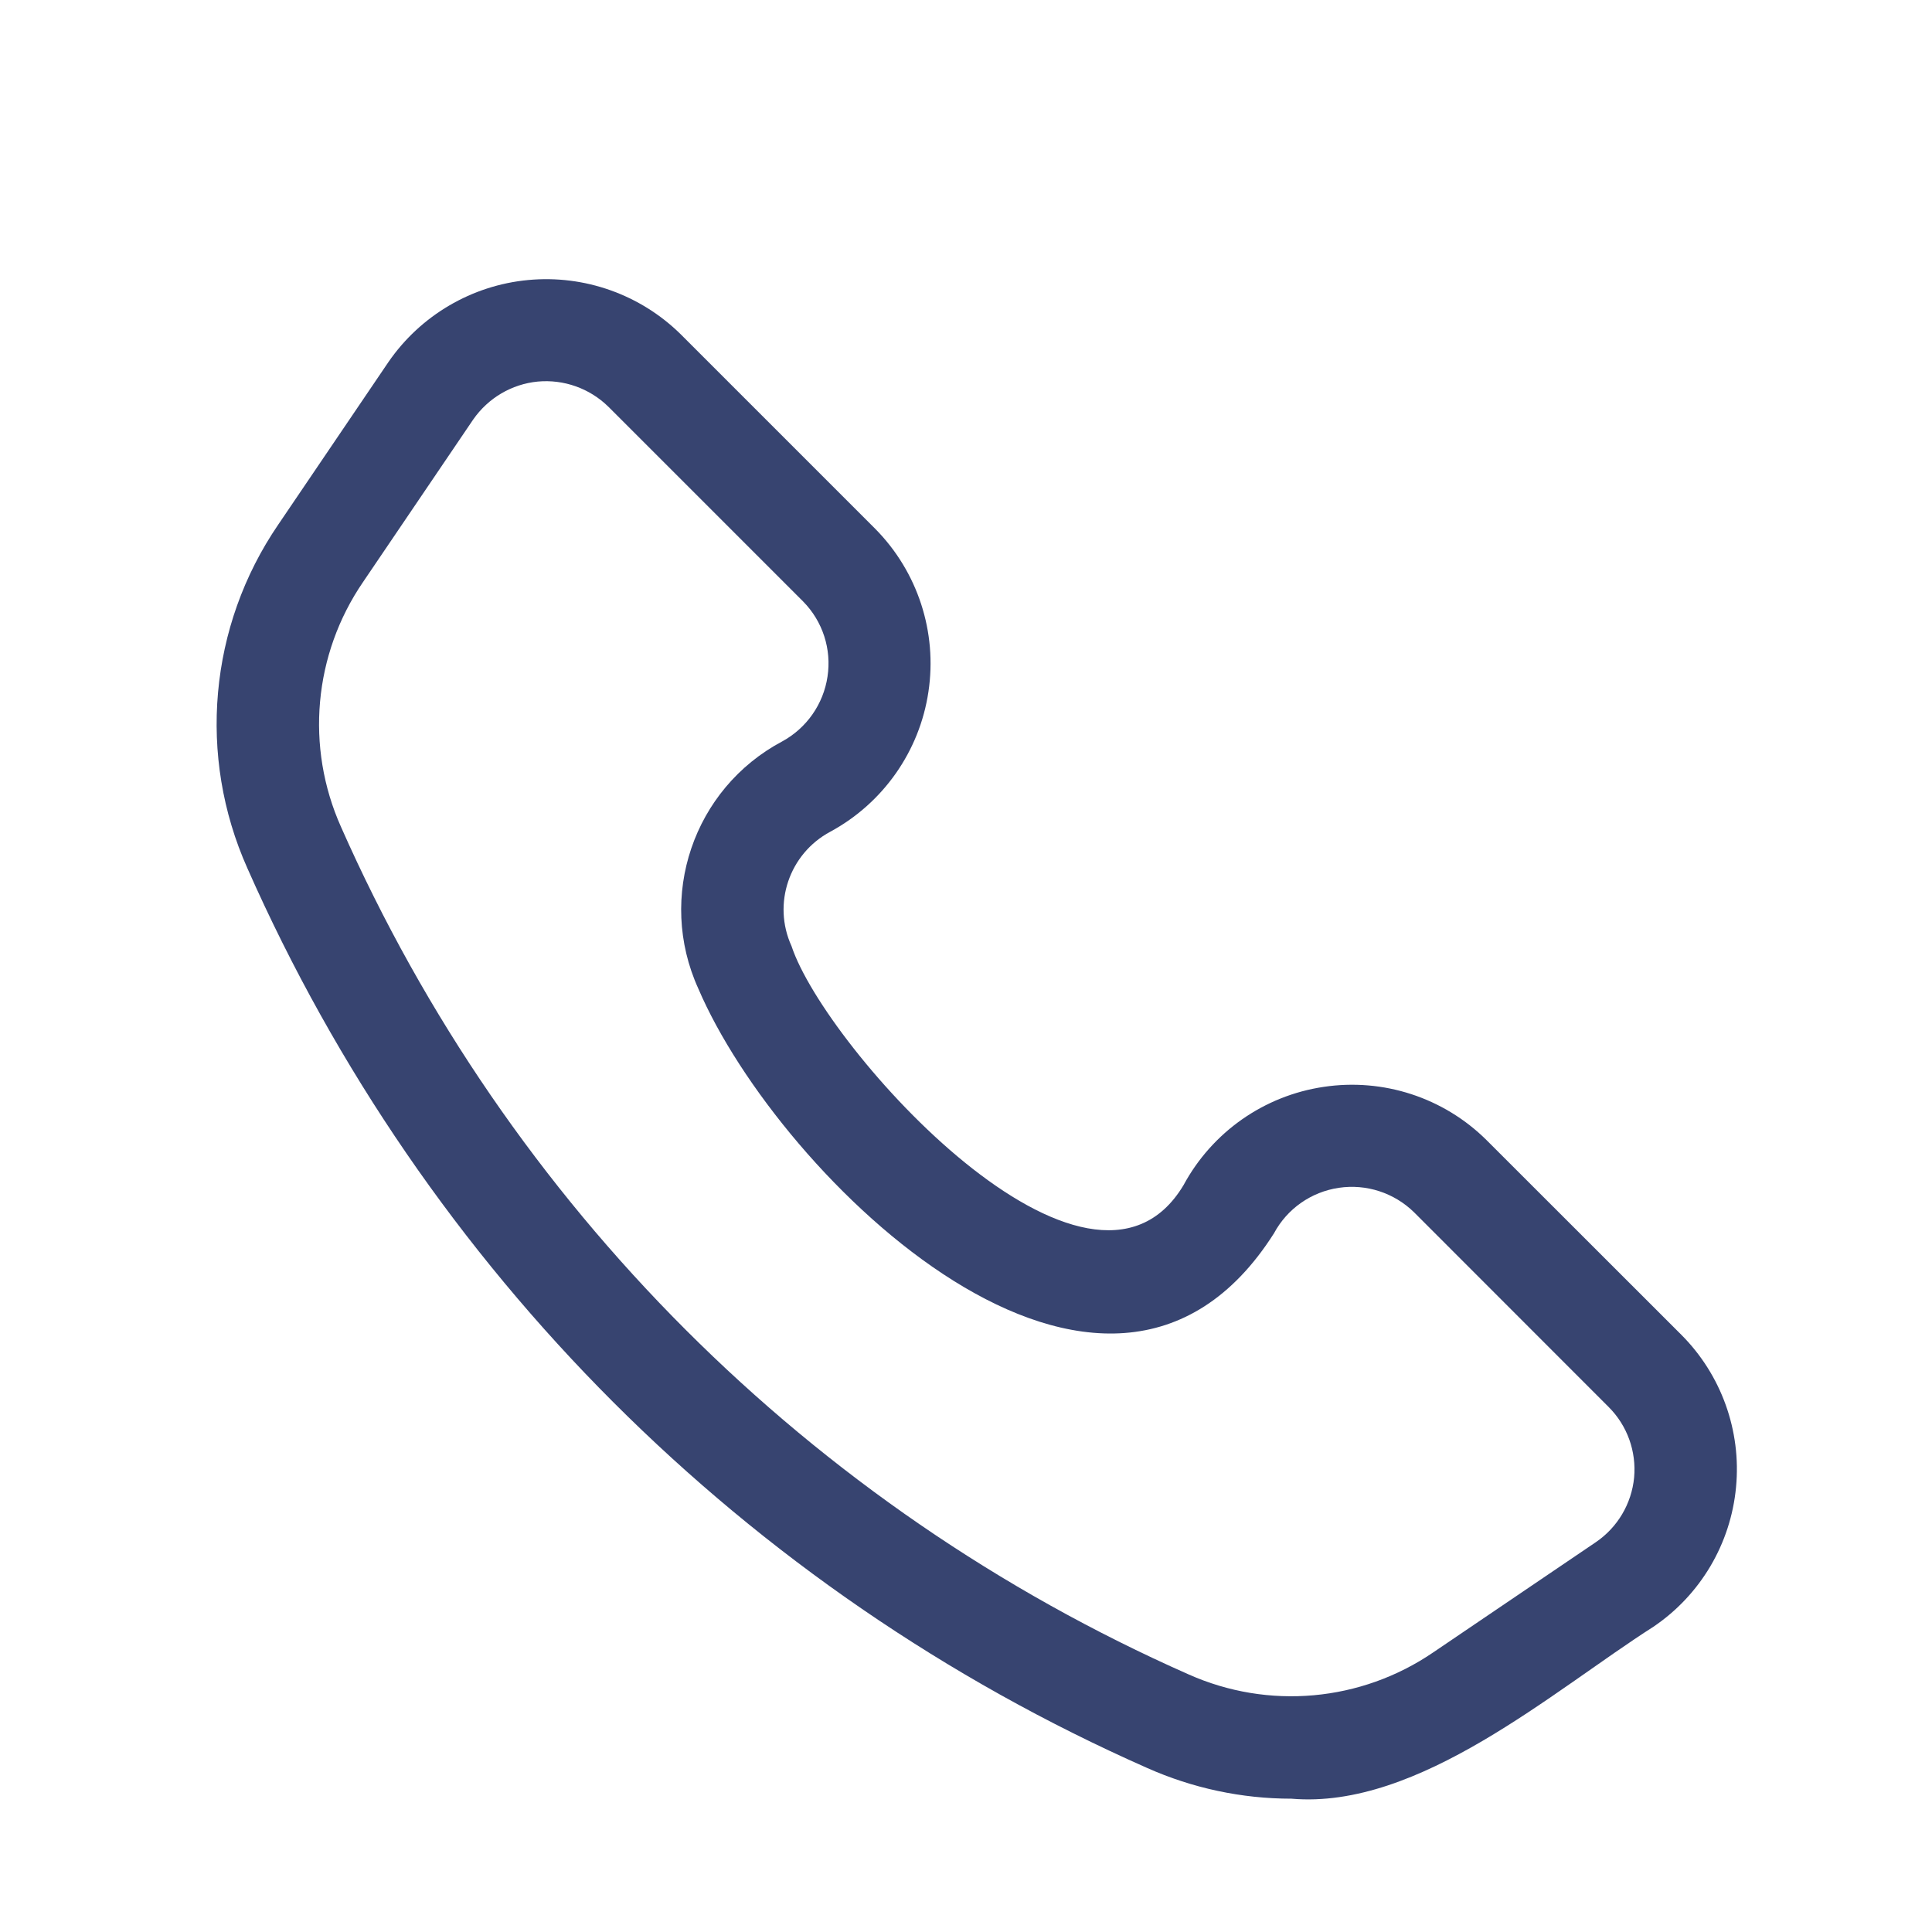 <svg width="16" height="16" viewBox="0 0 16 16" fill="none" xmlns="http://www.w3.org/2000/svg">
<g clip-path="url(#clip0_6535_539)">
<path d="M10.695 14.896C10.283 14.896 9.876 14.809 9.499 14.641C6.175 13.172 3.518 10.515 2.049 7.191C1.634 6.263 1.73 5.185 2.304 4.345L3.217 2.998C3.483 2.612 3.907 2.363 4.374 2.319C4.84 2.275 5.303 2.439 5.637 2.768L7.25 4.381C7.6 4.736 7.763 5.235 7.689 5.728C7.616 6.221 7.314 6.651 6.876 6.888C6.536 7.07 6.395 7.484 6.555 7.835C6.835 8.682 9.026 11.113 9.802 9.814C10.039 9.375 10.469 9.074 10.962 9.001C11.455 8.927 11.954 9.089 12.309 9.44L13.923 11.053C14.255 11.385 14.422 11.849 14.377 12.317C14.333 12.785 14.082 13.209 13.693 13.472C12.858 14.005 11.75 14.987 10.695 14.896ZM9.842 13.866C10.504 14.162 11.271 14.093 11.87 13.684L13.217 12.771C13.396 12.649 13.512 12.453 13.533 12.237C13.553 12.02 13.476 11.806 13.323 11.653L11.71 10.039C11.545 9.878 11.315 9.803 11.087 9.837C10.859 9.871 10.66 10.01 10.551 10.213C9.163 12.4 6.453 9.753 5.783 8.187C5.438 7.428 5.742 6.531 6.478 6.14C6.68 6.03 6.819 5.831 6.853 5.604C6.888 5.376 6.813 5.145 6.651 4.981L5.038 3.368C4.883 3.216 4.669 3.14 4.453 3.16C4.238 3.181 4.043 3.296 3.919 3.474L3.006 4.821C2.597 5.419 2.528 6.186 2.824 6.848C4.208 9.979 6.711 12.482 9.842 13.866Z" fill="#05164D" fill-opacity="0.8"/>
</g>
<defs>
<clipPath id="clip0_6535_539">
<rect width="14.812" height="14.812" fill="white" transform="translate(0.312 0.83)"/>
</clipPath>
</defs>
</svg>
